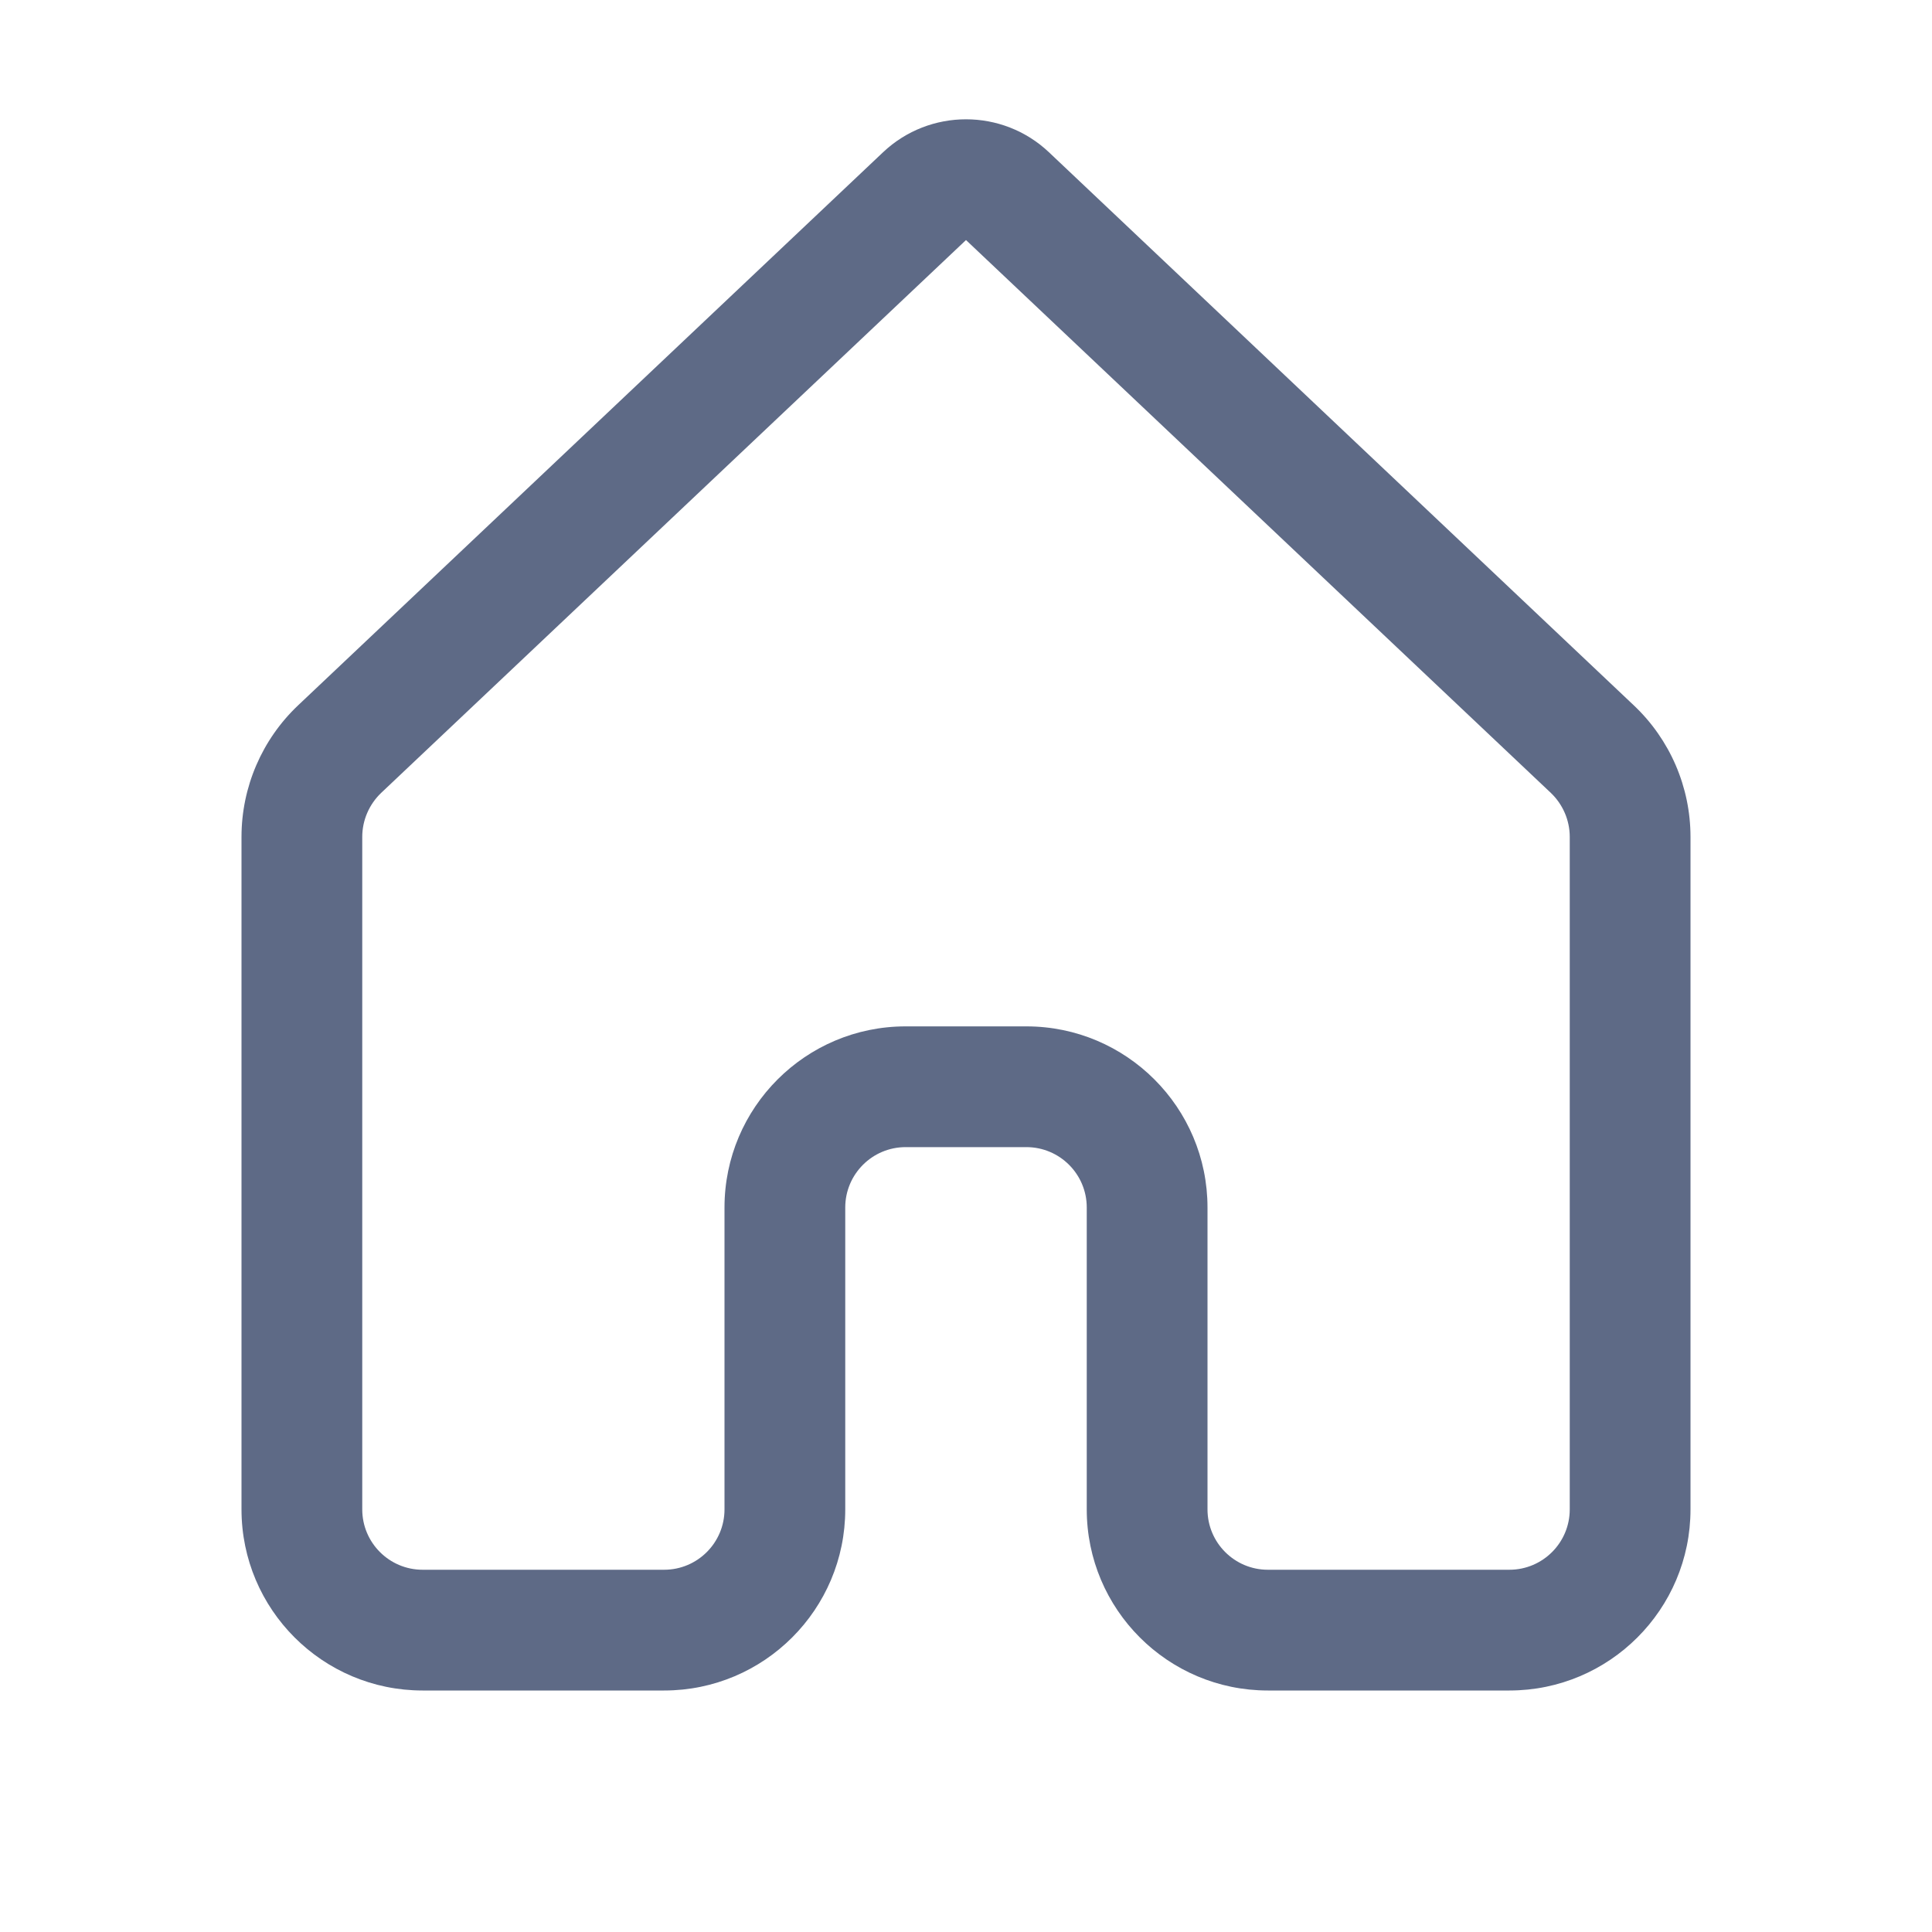 <svg width="16" height="16" viewBox="0 0 16 16" fill="none" xmlns="http://www.w3.org/2000/svg">
<path d="M7.313 1.261C7.698 0.897 8.302 0.897 8.687 1.261L13.53 5.841C13.83 6.124 14 6.518 14 6.931V12.5C14 13.328 13.328 14 12.5 14H10.5C9.672 14 9 13.328 9 12.5V10C9 9.724 8.776 9.5 8.5 9.5H7.5C7.224 9.5 7 9.724 7 10V12.5C7 13.328 6.328 14 5.5 14H3.5C2.672 14 2 13.328 2 12.5V6.931C2 6.518 2.17 6.124 2.469 5.841L7.313 1.261ZM8 1.988L3.156 6.567C3.057 6.662 3 6.793 3 6.931V12.5C3 12.776 3.224 13 3.5 13H5.5C5.776 13 6 12.776 6 12.5V10C6 9.172 6.672 8.5 7.5 8.5H8.5C9.328 8.5 10 9.172 10 10V12.5C10 12.776 10.224 13 10.5 13H12.5C12.776 13 13 12.776 13 12.5V6.931C13 6.793 12.943 6.662 12.844 6.567L8 1.988Z" fill="#5E6A86"/>
</svg>
